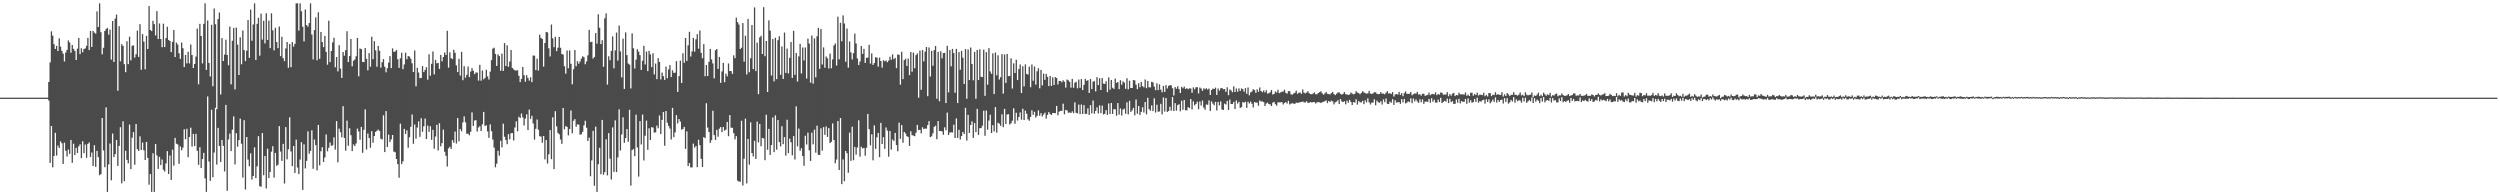 <?xml version="1.0" encoding="UTF-8"?>
<svg xmlns="http://www.w3.org/2000/svg" width="1920" height="150">
  <path d="M0 75.000h1v1.000H0zM1 75.000h1v1.000H1zM2 75.000h1v1.000H2zM3 75.000h1v1.000H3zM4 75.000h1v1.000H4zM5 75.000h1v1.000H5zM6 75.000h1v1.000H6zM7 75.000h1v1.000H7zM8 75.000h1v1.000H8zM9 75.000h1v1.000H9zM10 75.000h1v1.000H10zM11 75.000h1v1.000H11zM12 75.000h1v1.000H12zM13 75.000h1v1.000H13zM14 75.000h1v1.000H14zM15 75.000h1v1.000H15zM16 75.000h1v1.000H16zM17 75.000h1v1.000H17zM18 75.000h1v1.000H18zM19 75.000h1v1.000H19zM20 75.000h1v1.000H20zM21 75.000h1v1.000H21zM22 75.000h1v1.000H22zM23 75.000h1v1.000H23zM24 75.000h1v1.000H24zM25 75.000h1v1.000H25zM26 75.000h1v1.000H26zM27 75.000h1v1.000H27zM28 75.000h1v1.000H28zM29 75.000h1v1.000H29zM30 75.000h1v1.000H30zM31 75.000h1v1.000H31zM32 75.000h1v1.000H32zM33 75.000h1v1.000H33zM34 75.000h1v1.000H34zM35 75.000h1v1.000H35zM36 75.000h1v1.000H36zM37 62.982h1v14.209H37zM38 47.947h1v77.143H38zM39 24.073h1v72.710H39zM40 27.345h1v101.169H40zM41 33.957h1v85.837H41zM42 37.561h1v64.411H42zM43 35.213h1v84.210H43zM44 39.187h1v72.638H44zM45 29.438h1v84.229H45zM46 35.772h1v72.751H46zM47 39.014h1v71.029H47zM48 41.215h1v84.666H48zM49 47.180h1v62.389H49zM50 40.300h1v75.581H50zM51 38.348h1v81.881H51zM52 31.078h1v83.741H52zM53 32.637h1v85.551H53zM54 40.509h1v66.952H54zM55 34.573h1v90.466H55zM56 37.542h1v72.779H56zM57 39.104h1v79.997H57zM58 46.092h1v67.452H58zM59 37.402h1v80.082H59zM60 29.119h1v83.289H60zM61 41.596h1v69.177H61zM62 37.079h1v84.342H62zM63 40.155h1v68.326H63zM64 37.608h1v80.039H64zM65 37.143h1v73.865H65zM66 35.124h1v86.024H66zM67 29.066h1v81.497H67zM68 38.422h1v70.966H68zM69 23.795h1v96.769H69zM70 36.042h1v81.120H70zM71 23.687h1v103.783H71zM72 25.098h1v86.431H72zM73 25.874h1v102.269H73zM74 8.777h1v107.065H74zM75 20.728h1v99.930H75zM76 2.579h1v131.959H76zM77 24.752h1v108.979H77zM78 41.718h1v48.911H78zM79 36.646h1v78.930H79zM80 23.786h1v104.610H80zM81 22.314h1v60.126H81zM82 21.385h1v126.036H82zM83 26.627h1v99.666H83zM84 22.724h1v87.498H84zM85 45.773h1v92.733H85zM86 16.105h1v86.436H86zM87 47.615h1v73.116H87zM88 14.292h1v104.105H88zM89 11.219h1v96.301H89zM90 69.690h1v57.705H90zM91 20.061h1v92.004H91zM92 47.106h1v50.561H92zM93 33.956h1v106.845H93zM94 35.204h1v58.001H94zM95 49.300h1v89.877H95zM96 55.437h1v60.347H96zM97 31.689h1v91.068H97zM98 49.264h1v76.208H98zM99 28.185h1v67.448H99zM100 46.332h1v83.585H100zM101 35.178h1v70.618H101zM102 34.799h1v66.695H102zM103 44.242h1v82.293H103zM104 41.656h1v53.592H104zM105 23.508h1v91.076H105zM106 43.706h1v72.197H106zM107 18.516h1v86.169H107zM108 53.621h1v61.563H108zM109 26.173h1v83.316H109zM110 31.991h1v83.469H110zM111 53.178h1v69.684H111zM112 27.532h1v81.450H112zM113 37.613h1v83.617H113zM114 4.661h1v137.174H114zM115 23.062h1v110.598H115zM116 23.926h1v123.495H116zM117 15.967h1v101.742H117zM118 18.527h1v128.894H118zM119 27.221h1v83.402H119zM120 8.545h1v110.821H120zM121 29.944h1v99.737H121zM122 18.044h1v102.430H122zM123 29.990h1v96.841H123zM124 36.268h1v86.229H124zM125 18.158h1v112.190H125zM126 36.162h1v95.587H126zM127 29.253h1v96.271H127zM128 20.551h1v95.506H128zM129 30.661h1v102.979H129zM130 31.474h1v87.937H130zM131 40.026h1v98.163H131zM132 32.090h1v82.848H132zM133 23.039h1v104.210H133zM134 43.815h1v62.069H134zM135 32.681h1v77.687H135zM136 34.196h1v76.776H136zM137 40.918h1v84.895H137zM138 45.247h1v67.203H138zM139 32.659h1v82.755H139zM140 37.031h1v76.329H140zM141 51.495h1v47.782H141zM142 42.197h1v64.732H142zM143 48.709h1v50.231H143zM144 39.807h1v80.905H144zM145 48.702h1v56.459H145zM146 34.189h1v63.882H146zM147 42.273h1v70.244H147zM148 52.222h1v50.663H148zM149 49.138h1v63.015H149zM150 43.450h1v59.377H150zM151 21.952h1v93.857H151zM152 64.751h1v61.808H152zM153 18.347h1v94.768H153zM154 27.660h1v101.387H154zM155 48.689h1v73.476H155zM156 18.327h1v99.069H156zM157 2.579h1v134.435H157zM158 53.647h1v93.774H158zM159 15.751h1v58.324H159zM160 48.316h1v75.754H160zM161 58.736h1v80.163H161zM162 19.063h1v65.225H162zM163 66.250h1v69.880H163zM164 6.518h1v110.614H164zM165 18.646h1v64.137H165zM166 83.820h1v42.612H166zM167 14.661h1v83.552H167zM168 9.617h1v102.450H168zM169 72.552h1v51.940H169zM170 29.282h1v78.245H170zM171 46.890h1v65.137H171zM172 41.959h1v89.727H172zM173 30.530h1v50.012H173zM174 42.252h1v104.300H174zM175 50.107h1v57.023H175zM176 20.351h1v82.270H176zM177 64.790h1v51.279H177zM178 31.301h1v68.351H178zM179 21.451h1v67.969H179zM180 68.655h1v57.603H180zM181 21.216h1v81.102H181zM182 34.296h1v78.356H182zM183 57.587h1v50.009H183zM184 28.693h1v62.427H184zM185 49.359h1v61.037H185zM186 23.417h1v112.970H186zM187 38.484h1v53.819H187zM188 46.888h1v98.662H188zM189 38.904h1v66.326H189zM190 15.425h1v107.134H190zM191 44.419h1v83.250H191zM192 7.395h1v110.380H192zM193 31.293h1v106.614H193zM194 18.787h1v116.374H194zM195 2.579h1v110.559H195zM196 46.006h1v90.775H196zM197 18.273h1v109.459H197zM198 13.609h1v90.998H198zM199 42.737h1v100.192H199zM200 10.435h1v133.021H200zM201 30.417h1v71.776H201zM202 15.951h1v118.605H202zM203 33.346h1v86.456H203zM204 10.168h1v134.593H204zM205 30.671h1v83.534H205zM206 15.819h1v120.923H206zM207 36.956h1v95.105H207zM208 10.218h1v106.266H208zM209 23.296h1v88.967H209zM210 38.726h1v97.660H210zM211 21.375h1v96.067H211zM212 32.286h1v95.038H212zM213 36.941h1v89.575H213zM214 20.385h1v76.472H214zM215 43.126h1v73.237H215zM216 28.221h1v95.394H216zM217 44.721h1v65.763H217zM218 46.974h1v93.993H218zM219 37.230h1v60.348H219zM220 32.233h1v90.152H220zM221 52.008h1v62.623H221zM222 33.811h1v56.285H222zM223 51.624h1v64.687H223zM224 32.285h1v95.330H224zM225 35.713h1v76.399H225zM226 33.696h1v99.096H226zM227 2.579h1v104.609H227zM228 2.579h1v126.075H228zM229 23.494h1v110.257H229zM230 2.579h1v119.981H230zM231 8.629h1v100.567H231zM232 20.551h1v125.343H232zM233 31.792h1v79.057H233zM234 7.332h1v121.978H234zM235 19.226h1v104.325H235zM236 20.530h1v80.336H236zM237 17.717h1v100.274H237zM238 2.579h1v113.331H238zM239 26.509h1v73.577H239zM240 45.689h1v83.963H240zM241 23.146h1v84.050H241zM242 13.386h1v98.124H242zM243 46.329h1v84.513H243zM244 9.439h1v86.508H244zM245 45.157h1v81.856H245zM246 24.601h1v91.571H246zM247 32.320h1v80.707H247zM248 36.222h1v88.162H248zM249 27.532h1v93.414H249zM250 39.856h1v63.417H250zM251 49.653h1v66.551H251zM252 15.889h1v97.623H252zM253 47.690h1v61.789H253zM254 39.171h1v72.801H254zM255 32.572h1v79.006H255zM256 28.973h1v76.523H256zM257 51.644h1v63.250H257zM258 43.819h1v49.201H258zM259 54.844h1v69.836H259zM260 34.688h1v64.060H260zM261 52.670h1v48.840H261zM262 59.839h1v45.621H262zM263 39.875h1v41.703H263zM264 42.758h1v63.232H264zM265 38.527h1v77.175H265zM266 23.987h1v68.634H266zM267 47.692h1v64.245H267zM268 43.037h1v55.481H268zM269 29.959h1v73.857H269zM270 50.963h1v65.091H270zM271 46.668h1v64.276H271zM272 45.685h1v66.483H272zM273 43.225h1v66.981H273zM274 29.143h1v69.614H274zM275 58.609h1v42.346H275zM276 37.242h1v70.032H276zM277 37.755h1v59.729H277zM278 47.515h1v69.817H278zM279 47.712h1v51.953H279zM280 36.938h1v47.074H280zM281 45.192h1v69.675H281zM282 53.990h1v48.545H282zM283 40.803h1v65.161H283zM284 51.184h1v62.282H284zM285 28.187h1v72.577H285zM286 45.390h1v64.226H286zM287 31.596h1v72.877H287zM288 38.659h1v62.622H288zM289 51.260h1v49.167H289zM290 35.278h1v64.241H290zM291 38.990h1v61.586H291zM292 51.966h1v54.604H292zM293 47.698h1v59.427H293zM294 45.342h1v43.219H294zM295 51.273h1v65.498H295zM296 55.528h1v29.832H296zM297 52.395h1v60.520H297zM298 48.079h1v55.368H298zM299 43.112h1v65.989H299zM300 52.323h1v54.738H300zM301 37.189h1v66.500H301zM302 39.832h1v76.613H302zM303 39.569h1v77.368H303zM304 38.378h1v83.720H304zM305 45.521h1v80.541H305zM306 52.118h1v84.380H306zM307 44.807h1v50.190H307zM308 40.512h1v85.533H308zM309 53.129h1v70.804H309zM310 49.497h1v49.492H310zM311 40.492h1v62.356H311zM312 45.540h1v54.576H312zM313 43.059h1v70.386H313zM314 43.391h1v62.039H314zM315 45.133h1v52.230H315zM316 48.634h1v39.258H316zM317 55.338h1v55.123H317zM318 38.776h1v56.867H318zM319 66.326h1v40.164H319zM320 52.047h1v45.919H320zM321 55.657h1v37.565H321zM322 60.011h1v45.090H322zM323 59.828h1v31.009H323zM324 50.780h1v50.429H324zM325 55.364h1v41.666H325zM326 53.641h1v37.420H326zM327 51.633h1v55.158H327zM328 61.164h1v35.292H328zM329 41.732h1v59.529H329zM330 58.145h1v38.773H330zM331 48.979h1v58.402H331zM332 39.532h1v60.207H332zM333 57.159h1v57.080H333zM334 46.032h1v58.839H334zM335 48.638h1v47.232H335zM336 48.300h1v67.263H336zM337 52.934h1v41.752H337zM338 42.144h1v70.219H338zM339 47.090h1v62.848H339zM340 43.770h1v55.752H340zM341 40.276h1v76.235H341zM342 42.231h1v77.417H342zM343 23.678h1v104.222H343zM344 51.961h1v62.005H344zM345 40.182h1v72.519H345zM346 44.701h1v69.702H346zM347 45.383h1v62.228H347zM348 38.201h1v71.395H348zM349 40.561h1v60.500H349zM350 50.234h1v59.999H350zM351 55.355h1v35.298H351zM352 45.147h1v63.402H352zM353 58.002h1v41.179H353zM354 39.822h1v61.000H354zM355 61.603h1v32.409H355zM356 50.898h1v38.497H356zM357 59.673h1v34.283H357zM358 57.464h1v45.219H358zM359 51.147h1v51.549H359zM360 59.218h1v44.671H360zM361 54.988h1v46.254H361zM362 52.320h1v33.984H362zM363 54.309h1v42.430H363zM364 56.919h1v35.658H364zM365 55.724h1v36.523H365zM366 55.716h1v45.353H366zM367 61.887h1v36.057H367zM368 49.761h1v47.152H368zM369 61.947h1v38.648H369zM370 54.172h1v41.261H370zM371 60.910h1v25.059H371zM372 59.764h1v37.034H372zM373 53.550h1v42.624H373zM374 58.624h1v42.350H374zM375 61.063h1v44.836H375zM376 55.015h1v40.525H376zM377 46.187h1v54.564H377zM378 37.328h1v69.854H378zM379 36.640h1v76.717H379zM380 41.441h1v87.054H380zM381 50.649h1v75.073H381zM382 41.792h1v74.043H382zM383 43.095h1v76.457H383zM384 54.309h1v53.811H384zM385 41.150h1v72.027H385zM386 54.461h1v40.526H386zM387 33.136h1v71.869H387zM388 50.670h1v56.866H388zM389 34.827h1v75.943H389zM390 51.276h1v51.775H390zM391 47.269h1v59.742H391zM392 38.394h1v63.970H392zM393 52.154h1v50.048H393zM394 53.271h1v54.599H394zM395 54.065h1v43.902H395zM396 54.184h1v39.032H396zM397 53.946h1v46.894H397zM398 58.239h1v31.405H398zM399 63.044h1v27.634H399zM400 60.626h1v26.543H400zM401 51.436h1v38.728H401zM402 57.774h1v38.603H402zM403 62.736h1v28.352H403zM404 57.770h1v30.015H404zM405 59.878h1v40.018H405zM406 61.882h1v22.268H406zM407 59.321h1v31.948H407zM408 63.097h1v25.822H408zM409 42.633h1v52.256H409zM410 42.741h1v64.498H410zM411 53.839h1v45.072H411zM412 45.025h1v46.771H412zM413 54.195h1v45.446H413zM414 26.610h1v78.021H414zM415 29.100h1v75.828H415zM416 29.933h1v79.670H416zM417 51.156h1v53.299H417zM418 33.051h1v89.343H418zM419 24.545h1v83.027H419zM420 24.890h1v100.686H420zM421 37.052h1v81.466H421zM422 43.379h1v56.437H422zM423 18.825h1v103.461H423zM424 29.416h1v60.712H424zM425 36.224h1v93.645H425zM426 28.257h1v57.164H426zM427 39.278h1v57.770H427zM428 36.662h1v65.385H428zM429 28.319h1v74.847H429zM430 36.682h1v70.454H430zM431 41.445h1v69.027H431zM432 41.952h1v40.940H432zM433 50.821h1v48.517H433zM434 56.562h1v40.291H434zM435 38.805h1v58.650H435zM436 52.443h1v51.521H436zM437 38.778h1v60.349H437zM438 48.987h1v35.861H438zM439 64.691h1v37.716H439zM440 53.204h1v39.588H440zM441 38.422h1v53.098H441zM442 50.841h1v46.545H442zM443 47.017h1v48.490H443zM444 48.948h1v46.792H444zM445 47.197h1v56.220H445zM446 45.017h1v58.076H446zM447 43.232h1v57.991H447zM448 43.945h1v52.310H448zM449 49.338h1v43.396H449zM450 47.223h1v50.870H450zM451 42.499h1v65.784H451zM452 22.929h1v82.786H452zM453 32.377h1v103.016H453zM454 32.038h1v91.128H454zM455 44.972h1v55.519H455zM456 43.833h1v98.856H456zM457 25.400h1v71.896H457zM458 33.479h1v113.942H458zM459 10.956h1v115.218H459zM460 21.296h1v92.194H460zM461 33.846h1v100.006H461zM462 30.898h1v61.207H462zM463 51.271h1v82.904H463zM464 14.078h1v118.099H464zM465 10.282h1v96.729H465zM466 64.961h1v69.722H466zM467 43.190h1v59.034H467zM468 46.244h1v75.572H468zM469 39.114h1v98.776H469zM470 27.977h1v69.858H470zM471 52.482h1v79.518H471zM472 38.727h1v53.668H472zM473 25.011h1v107.171H473zM474 46.521h1v74.339H474zM475 19.635h1v64.308H475zM476 39.496h1v76.096H476zM477 59.435h1v43.833H477zM478 29.623h1v60.497H478zM479 68.303h1v41.386H479zM480 24.869h1v81.151H480zM481 42.355h1v56.782H481zM482 48.816h1v60.084H482zM483 49.633h1v34.672H483zM484 67.920h1v74.597H484zM485 25.629h1v89.651H485zM486 37.084h1v77.276H486zM487 52.648h1v67.245H487zM488 45.826h1v42.216H488zM489 37.773h1v75.459H489zM490 39.637h1v95.999H490zM491 42.344h1v50.696H491zM492 53.693h1v57.267H492zM493 46.660h1v41.279H493zM494 35.199h1v88.014H494zM495 49.485h1v54.716H495zM496 39.631h1v52.997H496zM497 54.633h1v60.423H497zM498 39.081h1v59.414H498zM499 41.769h1v65.794H499zM500 51.576h1v46.115H500zM501 40.864h1v57.153H501zM502 57.125h1v44.691H502zM503 48.797h1v52.846H503zM504 60.827h1v35.658H504zM505 44.638h1v53.891H505zM506 47.615h1v41.058H506zM507 61.032h1v41.985H507zM508 55.759h1v36.348H508zM509 58.493h1v27.575H509zM510 61.393h1v50.553H510zM511 51.133h1v34.154H511zM512 60.117h1v34.075H512zM513 53.370h1v43.293H513zM514 50.020h1v48.684H514zM515 59.185h1v47.960H515zM516 54.022h1v28.837H516zM517 56.004h1v49.353H517zM518 55.746h1v45.925H518zM519 46.928h1v41.509H519zM520 70.595h1v24.246H520zM521 58.476h1v32.985H521zM522 46.524h1v46.858H522zM523 63.711h1v35.895H523zM524 40.899h1v58.098H524zM525 48.217h1v49.205H525zM526 29.206h1v85.125H526zM527 46.813h1v54.043H527zM528 34.794h1v92.740H528zM529 24.443h1v100.792H529zM530 43.442h1v85.165H530zM531 39.566h1v88.974H531zM532 29.084h1v81.186H532zM533 39.637h1v73.770H533zM534 30.193h1v81.916H534zM535 26.283h1v102.122H535zM536 37.370h1v69.947H536zM537 23.442h1v87.998H537zM538 40.572h1v81.435H538zM539 44.733h1v83.541H539zM540 33.885h1v71.432H540zM541 58.527h1v47.558H541zM542 49.908h1v29.397H542zM543 58.420h1v39.537H543zM544 47.503h1v53.934H544zM545 37.578h1v72.179H545zM546 45.605h1v62.099H546zM547 48.692h1v36.377H547zM548 60.143h1v43.631H548zM549 38.602h1v68.877H549zM550 37.642h1v62.105H550zM551 52.960h1v52.064H551zM552 43.727h1v55.080H552zM553 63.642h1v33.972H553zM554 54.849h1v46.648H554zM555 48.259h1v49.323H555zM556 63.118h1v37.225H556zM557 56.578h1v42.982H557zM558 58.607h1v35.041H558zM559 48.726h1v55.862H559zM560 54.507h1v33.845H560zM561 54.571h1v43.544H561zM562 56.717h1v41.456H562zM563 42.500h1v59.789H563zM564 44.679h1v62.403H564zM565 13.582h1v90.979H565zM566 17.022h1v121.742H566zM567 18.858h1v120.595H567zM568 37.669h1v101.910H568zM569 36.658h1v56.081H569zM570 17.729h1v124.786H570zM571 47.346h1v74.582H571zM572 27.462h1v63.669H572zM573 57.186h1v83.654H573zM574 14.518h1v92.205H574zM575 55.509h1v70.931H575zM576 44.727h1v49.239H576zM577 19.266h1v98.222H577zM578 53.031h1v67.150H578zM579 5.667h1v102.485H579zM580 54.592h1v67.446H580zM581 32.793h1v60.606H581zM582 72.365h1v37.006H582zM583 28.764h1v66.433H583zM584 27.508h1v84.836H584zM585 41.456h1v64.501H585zM586 5.528h1v100.835H586zM587 43.180h1v79.832H587zM588 31.477h1v56.627H588zM589 70.666h1v44.383H589zM590 15.599h1v83.356H590zM591 23.481h1v95.493H591zM592 58.029h1v53.400H592zM593 30.006h1v60.187H593zM594 62.513h1v54.317H594zM595 28.990h1v59.648H595zM596 60.794h1v54.133H596zM597 30.878h1v61.315H597zM598 27.830h1v81.283H598zM599 57.435h1v54.986H599zM600 35.665h1v61.289H600zM601 60.694h1v50.007H601zM602 24.991h1v80.334H602zM603 56.037h1v63.494H603zM604 37.264h1v54.672H604zM605 56.380h1v61.240H605zM606 44.378h1v62.141H606zM607 32.185h1v77.080H607zM608 59.796h1v59.493H608zM609 23.704h1v80.858H609zM610 57.422h1v65.077H610zM611 40.695h1v40.985H611zM612 62.589h1v49.842H612zM613 43.295h1v55.477H613zM614 33.691h1v82.078H614zM615 56.406h1v57.433H615zM616 36.428h1v83.431H616zM617 46.446h1v80.866H617zM618 36.469h1v67.788H618zM619 60.293h1v50.660H619zM620 29.664h1v72.245H620zM621 33.487h1v81.984H621zM622 63.415h1v60.195H622zM623 27.316h1v74.589H623zM624 64.266h1v46.569H624zM625 29.488h1v70.079H625zM626 59.396h1v57.863H626zM627 27.841h1v68.666H627zM628 21.423h1v97.467H628zM629 52.894h1v66.161H629zM630 22.251h1v76.306H630zM631 49.490h1v66.243H631zM632 36.406h1v61.237H632zM633 51.997h1v51.601H633zM634 43.376h1v53.772H634zM635 44.789h1v60.323H635zM636 52.560h1v45.810H636zM637 41.158h1v68.779H637zM638 52.428h1v56.462H638zM639 45.614h1v49.162H639zM640 34.902h1v72.650H640zM641 33.381h1v92.068H641zM642 50.352h1v72.188H642zM643 12.791h1v80.171H643zM644 45.551h1v85.049H644zM645 17.478h1v73.221H645zM646 31.743h1v109.677H646zM647 11.811h1v110.681H647zM648 18.050h1v121.153H648zM649 47.420h1v68.521H649zM650 21.911h1v95.776H650zM651 51.956h1v80.775H651zM652 31.853h1v70.018H652zM653 40.233h1v83.320H653zM654 45.674h1v51.584H654zM655 40.800h1v82.290H655zM656 25.804h1v87.054H656zM657 33.389h1v85.361H657zM658 44.904h1v68.354H658zM659 49.949h1v42.445H659zM660 47.255h1v73.062H660zM661 35.340h1v77.387H661zM662 41.353h1v72.667H662zM663 37.478h1v76.153H663zM664 48.338h1v71.286H664zM665 44.335h1v69.121H665zM666 44.286h1v43.194H666zM667 34.401h1v64.834H667zM668 48.837h1v62.812H668zM669 40.983h1v62.198H669zM670 49.799h1v73.324H670zM671 48.372h1v47.935H671zM672 43.970h1v70.372H672zM673 44.253h1v61.233H673zM674 51.129h1v51.018H674zM675 44.249h1v76.423H675zM676 46.841h1v47.506H676zM677 51.915h1v58.682H677zM678 46.212h1v59.154H678zM679 47.063h1v67.228H679zM680 46.434h1v51.447H680zM681 47.787h1v52.501H681zM682 46.541h1v73.759H682zM683 43.585h1v57.023H683zM684 45.879h1v68.999H684zM685 41.728h1v65.409H685zM686 45.481h1v62.801H686zM687 44.463h1v57.605H687zM688 52.318h1v59.038H688zM689 41.782h1v74.376H689zM690 42.124h1v52.031H690zM691 65.002h1v41.592H691zM692 39.745h1v56.300H692zM693 60.788h1v48.823H693zM694 46.150h1v55.166H694zM695 45.091h1v57.473H695zM696 50.642h1v53.915H696zM697 44.944h1v60.313H697zM698 57.694h1v54.365H698zM699 39.984h1v60.895H699zM700 55.062h1v48.791H700zM701 40.406h1v63.715H701zM702 52.400h1v52.200H702zM703 42.362h1v59.567H703zM704 41.013h1v54.945H704zM705 75.030h1v24.836H705zM706 38.920h1v60.759H706zM707 68.952h1v33.510H707zM708 38.474h1v59.251H708zM709 47.152h1v52.021H709zM710 39.681h1v59.037H710zM711 36.095h1v62.713H711zM712 73.878h1v22.237H712zM713 36.467h1v56.558H713zM714 58.754h1v46.513H714zM715 39.044h1v65.650H715zM716 50.461h1v51.943H716zM717 38.498h1v58.952H717zM718 35.326h1v61.197H718zM719 75.813h1v31.126H719zM720 39.852h1v53.151H720zM721 77.789h1v22.800H721zM722 39.360h1v61.223H722zM723 44.777h1v56.122H723zM724 40.730h1v62.815H724zM725 40.581h1v57.207H725zM726 79.170h1v20.895H726zM727 35.151h1v51.314H727zM728 70.937h1v32.807H728zM729 38.463h1v63.265H729zM730 50.920h1v50.687H730zM731 37.546h1v64.230H731zM732 40.745h1v54.990H732zM733 71.225h1v34.776H733zM734 37.535h1v53.424H734zM735 79.171h1v26.693H735zM736 39.992h1v59.675H736zM737 53.582h1v53.557H737zM738 39.099h1v65.423H738zM739 44.351h1v57.015H739zM740 64.561h1v38.346H740zM741 37.659h1v45.133H741zM742 75.843h1v32.125H742zM743 38.021h1v50.215H743zM744 61.487h1v40.658H744zM745 36.520h1v59.459H745zM746 49.173h1v44.014H746zM747 61.698h1v44.192H747zM748 39.827h1v54.681H748zM749 75.904h1v25.584H749zM750 38.378h1v45.218H750zM751 61.514h1v42.117H751zM752 37.885h1v60.561H752zM753 58.991h1v39.413H753zM754 59.262h1v37.311H754zM755 38.169h1v46.888H755zM756 73.614h1v30.676H756zM757 40.034h1v44.849H757zM758 65.004h1v34.582H758zM759 36.955h1v55.617H759zM760 54.885h1v33.235H760zM761 56.667h1v45.464H761zM762 40.946h1v55.195H762zM763 72.258h1v28.682H763zM764 40.348h1v41.856H764zM765 57.794h1v44.115H765zM766 42.435h1v51.848H766zM767 61.089h1v33.906H767zM768 59.277h1v37.348H768zM769 41.555h1v46.257H769zM770 71.894h1v25.783H770zM771 41.850h1v41.769H771zM772 63.665h1v31.491H772zM773 41.411h1v46.506H773zM774 58.529h1v29.188H774zM775 58.318h1v37.273H775zM776 44.732h1v50.006H776zM777 67.996h1v24.687H777zM778 48.623h1v34.548H778zM779 56.054h1v39.028H779zM780 45.938h1v40.646H780zM781 61.376h1v31.174H781zM782 53.026h1v36.834H782zM783 49.508h1v36.802H783zM784 71.401h1v20.486H784zM785 50.889h1v32.634H785zM786 66.348h1v25.797H786zM787 49.472h1v35.533H787zM788 56.732h1v30.624H788zM789 57.290h1v34.373H789zM790 51.180h1v41.569H790zM791 66.959h1v22.836H791zM792 49.567h1v35.105H792zM793 62.012h1v26.210H793zM794 51.121h1v34.722H794zM795 65.027h1v25.237H795zM796 54.711h1v34.259H796zM797 52.362h1v32.425H797zM798 67.804h1v21.101H798zM799 53.700h1v33.193H799zM800 65.583h1v23.850H800zM801 56.502h1v31.433H801zM802 61.339h1v25.168H802zM803 56.749h1v34.320H803zM804 59.047h1v29.181H804zM805 66.083h1v19.973H805zM806 58.312h1v29.232H806zM807 65.953h1v22.384H807zM808 59.349h1v27.471H808zM809 65.337h1v21.458H809zM810 59.217h1v27.738H810zM811 59.841h1v21.498H811zM812 64.862h1v23.732H812zM813 62.152h1v23.594H813zM814 62.165h1v23.000H814zM815 63.250h1v21.879H815zM816 61.637h1v17.983H816zM817 62.790h1v25.006H817zM818 67.275h1v17.162H818zM819 61.060h1v23.752H819zM820 61.713h1v24.905H820zM821 62.801h1v23.533H821zM822 67.287h1v19.507H822zM823 60.552h1v24.949H823zM824 67.388h1v19.493H824zM825 63.549h1v15.023H825zM826 62.764h1v23.845H826zM827 67.858h1v19.289H827zM828 61.106h1v19.208H828zM829 67.408h1v20.284H829zM830 60.745h1v19.518H830zM831 69.146h1v18.417H831zM832 65.190h1v15.532H832zM833 60.503h1v26.947H833zM834 62.131h1v25.308H834zM835 61.528h1v21.733H835zM836 71.388h1v16.908H836zM837 60.648h1v20.070H837zM838 68.426h1v18.682H838zM839 62.719h1v14.490H839zM840 62.306h1v25.059H840zM841 70.202h1v14.980H841zM842 59.214h1v23.285H842zM843 65.334h1v21.787H843zM844 60.130h1v20.835H844zM845 69.124h1v17.745H845zM846 59.974h1v21.132H846zM847 64.194h1v23.707H847zM848 64.477h1v22.927H848zM849 62.435h1v22.154H849zM850 70.783h1v17.447H850zM851 59.447h1v20.017H851zM852 68.847h1v18.749H852zM853 61.465h1v17.647H853zM854 67.371h1v20.133H854zM855 68.290h1v15.531H855zM856 60.314h1v23.647H856zM857 63.677h1v25.186H857zM858 62.991h1v16.161H858zM859 68.438h1v19.560H859zM860 61.574h1v21.709H860zM861 65.065h1v23.667H861zM862 62.488h1v21.710H862zM863 63.436h1v20.020H863zM864 68.216h1v19.204H864zM865 60.125h1v18.480H865zM866 68.596h1v19.238H866zM867 62.001h1v15.432H867zM868 67.601h1v18.346H868zM869 67.573h1v17.175H869zM870 61.498h1v21.336H870zM871 61.752h1v26.816H871zM872 65.048h1v11.404H872zM873 68.435h1v18.930H873zM874 63.951h1v17.477H874zM875 66.951h1v21.309H875zM876 62.946h1v22.983H876zM877 66.086h1v16.290H877zM878 67.092h1v19.332H878zM879 61.042h1v17.317H879zM880 67.723h1v20.081H880zM881 62.179h1v12.932H881zM882 67.007h1v16.850H882zM883 67.126h1v17.921H883zM884 62.806h1v18.146H884zM885 63.236h1v22.090H885zM886 66.511h1v9.015H886zM887 69.279h1v17.167H887zM888 63.982h1v16.448H888zM889 69.216h1v16.604H889zM890 64.772h1v20.822H890zM891 68.815h1v10.915H891zM892 70.837h1v17.016H892zM893 65.945h1v8.920H893zM894 70.630h1v15.034H894zM895 65.360h1v9.882H895zM896 67.957h1v17.994H896zM897 65.958h1v19.293H897zM898 65.405h1v16.570H898zM899 65.565h1v19.439H899zM900 67.746h1v6.815H900zM901 73.300h1v12.009H901zM902 66.891h1v12.332H902zM903 68.145h1v16.865H903zM904 66.233h1v14.528H904zM905 68.470h1v11.580H905zM906 71.435h1v14.001H906zM907 66.655h1v10.693H907zM908 67.802h1v16.469H908zM909 66.460h1v10.332H909zM910 68.288h1v16.330H910zM911 67.749h1v17.014H911zM912 68.505h1v13.798H912zM913 67.857h1v15.176H913zM914 67.918h1v8.135H914zM915 71.245h1v12.826H915zM916 67.118h1v10.760H916zM917 68.534h1v12.418H917zM918 67.035h1v12.843H918zM919 66.975h1v11.148H919zM920 71.782h1v12.127H920zM921 67.234h1v10.723H921zM922 67.976h1v13.078H922zM923 69.776h1v7.437H923zM924 67.827h1v14.834H924zM925 68.558h1v15.700H925zM926 67.724h1v12.563H926zM927 68.799h1v11.635H927zM928 67.986h1v9.104H928zM929 72.908h1v12.303H929zM930 69.126h1v8.740H930zM931 68.007h1v11.559H931zM932 68.327h1v12.560H932zM933 67.282h1v10.943H933zM934 72.929h1v11.906H934zM935 67.939h1v10.338H935zM936 69.609h1v11.273H936zM937 67.816h1v10.124H937zM938 67.524h1v16.521H938zM939 68.554h1v15.928H939zM940 68.424h1v11.144H940zM941 70.550h1v9.752H941zM942 67.004h1v10.529H942zM943 73.045h1v11.370H943zM944 68.743h1v7.770H944zM945 69.417h1v10.459H945zM946 70.881h1v8.975H946zM947 66.312h1v11.997H947zM948 70.658h1v13.057H948zM949 67.947h1v9.174H949zM950 70.442h1v9.060H950zM951 67.828h1v10.352H951zM952 69.895h1v13.003H952zM953 67.912h1v14.416H953zM954 68.488h1v9.881H954zM955 70.448h1v8.474H955zM956 67.691h1v10.450H956zM957 72.025h1v10.833H957zM958 67.195h1v11.004H958zM959 73.214h1v6.246H959zM960 70.954h1v7.096H960zM961 70.258h1v9.485H961zM962 68.483h1v14.027H962zM963 69.180h1v9.255H963zM964 71.323h1v7.496H964zM965 68.623h1v10.174H965zM966 70.432h1v10.778H966zM967 67.183h1v9.961H967zM968 69.910h1v8.051H968zM969 70.787h1v7.087H969zM970 69.453h1v8.969H970zM971 70.972h1v10.471H971zM972 69.259h1v10.275H972zM973 71.906h1v6.916H973zM974 71.634h1v8.312H974zM975 70.880h1v9.305H975zM976 69.117h1v12.289H976zM977 72.551h1v6.323H977zM978 72.177h1v6.057H978zM979 70.260h1v9.745H979zM980 71.025h1v10.146H980zM981 68.895h1v9.687H981zM982 71.531h1v7.091H982zM983 71.036h1v7.560H983zM984 70.468h1v7.979H984zM985 70.272h1v9.976H985zM986 68.918h1v10.229H986zM987 71.252h1v7.145H987zM988 71.912h1v7.576H988zM989 69.967h1v7.507H989zM990 70.039h1v10.206H990zM991 72.386h1v7.217H991zM992 72.707h1v6.574H992zM993 71.814h1v7.745H993zM994 71.239h1v8.510H994zM995 69.644h1v9.157H995zM996 72.052h1v6.978H996zM997 71.254h1v7.566H997zM998 70.957h1v7.526H998zM999 72.077h1v6.258H999zM1000 68.692h1v9.248H1000zM1001 71.122h1v7.508H1001zM1002 71.736h1v6.926H1002zM1003 71.071h1v6.713H1003zM1004 70.005h1v9.023H1004zM1005 71.637h1v7.226H1005zM1006 72.268h1v6.081H1006zM1007 72.376h1v6.443H1007zM1008 71.786h1v6.625H1008zM1009 70.966h1v7.454H1009zM1010 72.386h1v7.131H1010zM1011 72.379h1v6.278H1011zM1012 71.422h1v7.001H1012zM1013 70.745h1v7.848H1013zM1014 70.105h1v9.042H1014zM1015 71.692h1v6.772H1015zM1016 72.730h1v5.439H1016zM1017 71.778h1v5.918H1017zM1018 70.605h1v6.490H1018zM1019 72.051h1v7.141H1019zM1020 72.218h1v5.297H1020zM1021 72.537h1v5.731H1021zM1022 71.500h1v5.812H1022zM1023 70.614h1v7.284H1023zM1024 72.245h1v7.949H1024zM1025 73.062h1v5.523H1025zM1026 71.995h1v6.076H1026zM1027 70.995h1v5.954H1027zM1028 70.939h1v8.983H1028zM1029 72.034h1v4.062H1029zM1030 72.718h1v5.141H1030zM1031 72.016h1v6.406H1031zM1032 70.731h1v7.016H1032zM1033 72.334h1v7.817H1033zM1034 72.531h1v4.758H1034zM1035 72.966h1v5.915H1035zM1036 72.555h1v4.215H1036zM1037 71.083h1v7.232H1037zM1038 71.837h1v8.796H1038zM1039 72.440h1v5.952H1039zM1040 71.997h1v6.858H1040zM1041 69.977h1v6.244H1041zM1042 71.057h1v9.267H1042zM1043 71.545h1v6.097H1043zM1044 72.413h1v6.150H1044zM1045 71.306h1v7.372H1045zM1046 70.106h1v7.319H1046zM1047 70.882h1v9.080H1047zM1048 71.597h1v5.448H1048zM1049 71.910h1v6.754H1049zM1050 71.671h1v3.859H1050zM1051 69.792h1v8.734H1051zM1052 71.797h1v8.418H1052zM1053 72.200h1v6.634H1053zM1054 71.669h1v7.121H1054zM1055 70.821h1v5.473H1055zM1056 70.935h1v9.902H1056zM1057 71.968h1v5.363H1057zM1058 72.356h1v6.125H1058zM1059 72.135h1v6.889H1059zM1060 70.684h1v7.023H1060zM1061 71.912h1v8.393H1061zM1062 71.830h1v4.505H1062zM1063 72.382h1v6.083H1063zM1064 71.186h1v4.418H1064zM1065 70.022h1v9.679H1065zM1066 71.809h1v8.111H1066zM1067 71.512h1v6.520H1067zM1068 72.238h1v6.591H1068zM1069 70.699h1v5.447H1069zM1070 74.113h1v6.496H1070zM1071 72.612h1v4.377H1071zM1072 72.206h1v6.549H1072zM1073 72.609h1v5.958H1073zM1074 70.549h1v7.864H1074zM1075 72.877h1v6.911H1075zM1076 71.582h1v4.551H1076zM1077 73.859h1v4.781H1077zM1078 71.511h1v4.456H1078zM1079 70.220h1v9.265H1079zM1080 72.039h1v6.772H1080zM1081 72.114h1v5.730H1081zM1082 71.977h1v6.440H1082zM1083 70.587h1v5.004H1083zM1084 73.178h1v6.101H1084zM1085 72.300h1v3.397H1085zM1086 71.727h1v6.138H1086zM1087 71.902h1v4.427H1087zM1088 70.564h1v7.343H1088zM1089 72.606h1v6.398H1089zM1090 72.417h1v3.853H1090zM1091 73.410h1v5.111H1091zM1092 71.979h1v4.372H1092zM1093 71.990h1v7.759H1093zM1094 73.582h1v4.549H1094zM1095 73.233h1v4.762H1095zM1096 72.868h1v5.369H1096zM1097 71.143h1v4.824H1097zM1098 73.113h1v5.777H1098zM1099 72.347h1v3.052H1099zM1100 72.151h1v5.990H1100zM1101 72.498h1v4.085H1101zM1102 70.919h1v7.885H1102zM1103 73.100h1v5.742H1103zM1104 72.164h1v4.327H1104zM1105 72.691h1v5.634H1105zM1106 70.978h1v4.120H1106zM1107 71.301h1v7.851H1107zM1108 72.695h1v5.526H1108zM1109 72.583h1v4.847H1109zM1110 72.606h1v5.452H1110zM1111 70.772h1v4.942H1111zM1112 73.914h1v5.258H1112zM1113 72.230h1v3.617H1113zM1114 73.477h1v5.012H1114zM1115 71.941h1v5.731H1115zM1116 71.285h1v8.521H1116zM1117 73.802h1v5.911H1117zM1118 72.967h1v3.422H1118zM1119 73.233h1v5.644H1119zM1120 71.208h1v4.658H1120zM1121 72.427h1v7.009H1121zM1122 72.450h1v5.203H1122zM1123 72.463h1v5.706H1123zM1124 72.690h1v5.481H1124zM1125 71.038h1v4.993H1125zM1126 73.564h1v6.141H1126zM1127 72.678h1v2.932H1127zM1128 73.750h1v5.089H1128zM1129 71.197h1v5.788H1129zM1130 71.198h1v7.749H1130zM1131 73.506h1v4.875H1131zM1132 72.239h1v3.716H1132zM1133 73.025h1v5.260H1133zM1134 71.166h1v3.852H1134zM1135 73.302h1v5.591H1135zM1136 72.654h1v4.962H1136zM1137 72.739h1v5.392H1137zM1138 73.072h1v3.873H1138zM1139 71.223h1v5.380H1139zM1140 73.870h1v5.685H1140zM1141 72.899h1v3.273H1141zM1142 74.105h1v4.168H1142zM1143 71.438h1v4.837H1143zM1144 71.516h1v7.793H1144zM1145 73.837h1v4.266H1145zM1146 72.635h1v3.878H1146zM1147 73.013h1v5.235H1147zM1148 70.867h1v3.960H1148zM1149 72.819h1v5.958H1149zM1150 72.281h1v4.566H1150zM1151 72.809h1v5.391H1151zM1152 72.933h1v3.909H1152zM1153 70.794h1v5.767H1153zM1154 74.152h1v5.372H1154zM1155 72.466h1v2.956H1155zM1156 73.804h1v4.561H1156zM1157 71.414h1v4.028H1157zM1158 72.479h1v7.161H1158zM1159 73.786h1v4.786H1159zM1160 72.816h1v3.925H1160zM1161 72.796h1v5.186H1161zM1162 70.806h1v3.802H1162zM1163 72.815h1v6.028H1163zM1164 72.874h1v3.389H1164zM1165 73.409h1v4.386H1165zM1166 72.656h1v4.301H1166zM1167 71.007h1v6.178H1167zM1168 73.250h1v5.581H1168zM1169 72.759h1v2.362H1169zM1170 73.820h1v4.097H1170zM1171 70.929h1v4.118H1171zM1172 72.696h1v6.304H1172zM1173 73.273h1v4.610H1173zM1174 72.848h1v4.064H1174zM1175 72.714h1v5.126H1175zM1176 71.033h1v3.850H1176zM1177 74.640h1v4.485H1177zM1178 73.262h1v2.150H1178zM1179 73.713h1v4.351H1179zM1180 72.608h1v3.957H1180zM1181 71.131h1v6.197H1181zM1182 73.837h1v5.359H1182zM1183 72.750h1v2.494H1183zM1184 73.924h1v4.088H1184zM1185 71.161h1v3.448H1185zM1186 72.510h1v6.131H1186zM1187 73.509h1v3.737H1187zM1188 72.442h1v4.370H1188zM1189 73.071h1v4.453H1189zM1190 71.338h1v3.871H1190zM1191 74.210h1v4.492H1191zM1192 73.075h1v2.278H1192zM1193 73.434h1v3.894H1193zM1194 72.297h1v4.491H1194zM1195 71.852h1v6.757H1195zM1196 73.955h1v4.681H1196zM1197 73.219h1v2.363H1197zM1198 73.242h1v4.393H1198zM1199 71.752h1v2.842H1199zM1200 73.033h1v5.530H1200zM1201 73.641h1v3.979H1201zM1202 73.526h1v4.856H1202zM1203 73.237h1v4.160H1203zM1204 72.170h1v4.834H1204zM1205 73.775h1v5.106H1205zM1206 73.342h1v1.941H1206zM1207 72.969h1v4.532H1207zM1208 71.695h1v4.300H1208zM1209 71.784h1v6.092H1209zM1210 73.533h1v4.092H1210zM1211 73.279h1v4.202H1211zM1212 73.331h1v4.447H1212zM1213 72.150h1v2.762H1213zM1214 73.577h1v4.801H1214zM1215 73.557h1v3.567H1215zM1216 73.483h1v4.152H1216zM1217 73.036h1v3.625H1217zM1218 72.106h1v5.501H1218zM1219 73.676h1v4.383H1219zM1220 73.587h1v1.965H1220zM1221 73.526h1v3.987H1221zM1222 72.519h1v3.604H1222zM1223 72.887h1v5.473H1223zM1224 74.104h1v3.787H1224zM1225 72.964h1v3.751H1225zM1226 72.813h1v4.459H1226zM1227 71.728h1v2.577H1227zM1228 72.852h1v4.988H1228zM1229 73.324h1v2.969H1229zM1230 72.694h1v4.530H1230zM1231 72.352h1v4.291H1231zM1232 71.564h1v5.549H1232zM1233 73.755h1v4.000H1233zM1234 73.704h1v2.282H1234zM1235 73.496h1v4.319H1235zM1236 72.152h1v4.194H1236zM1237 72.891h1v5.567H1237zM1238 73.812h1v4.597H1238zM1239 73.579h1v4.124H1239zM1240 73.783h1v4.118H1240zM1241 71.553h1v2.980H1241zM1242 73.971h1v4.282H1242zM1243 72.787h1v3.523H1243zM1244 73.629h1v3.650H1244zM1245 71.030h1v5.937H1245zM1246 71.019h1v6.997H1246zM1247 74.154h1v4.233H1247zM1248 73.028h1v3.324H1248zM1249 73.883h1v3.816H1249zM1250 71.200h1v4.462H1250zM1251 72.675h1v5.949H1251zM1252 72.916h1v5.742H1252zM1253 73.367h1v4.183H1253zM1254 73.323h1v4.498H1254zM1255 71.247h1v4.005H1255zM1256 74.199h1v4.736H1256zM1257 73.065h1v3.272H1257zM1258 73.491h1v4.345H1258zM1259 71.245h1v5.956H1259zM1260 71.474h1v6.821H1260zM1261 73.809h1v4.768H1261zM1262 72.918h1v3.108H1262zM1263 73.241h1v4.430H1263zM1264 71.552h1v3.906H1264zM1265 73.531h1v5.382H1265zM1266 73.421h1v3.707H1266zM1267 73.566h1v3.887H1267zM1268 72.994h1v4.854H1268zM1269 71.337h1v4.073H1269zM1270 73.643h1v4.835H1270zM1271 72.974h1v2.989H1271zM1272 73.390h1v4.436H1272zM1273 71.601h1v4.380H1273zM1274 73.503h1v3.878H1274zM1275 73.812h1v4.538H1275zM1276 73.242h1v2.772H1276zM1277 74.105h1v3.556H1277zM1278 71.744h1v4.040H1278zM1279 73.513h1v4.832H1279zM1280 73.535h1v3.059H1280zM1281 73.628h1v3.038H1281zM1282 73.027h1v4.153H1282zM1283 71.607h1v4.323H1283zM1284 74.429h1v3.661H1284zM1285 73.547h1v2.201H1285zM1286 73.733h1v3.402H1286zM1287 71.644h1v3.932H1287zM1288 72.964h1v4.439H1288zM1289 73.919h1v3.790H1289zM1290 73.510h1v2.101H1290zM1291 74.254h1v2.989H1291zM1292 72.050h1v2.991H1292zM1293 74.305h1v3.379H1293zM1294 73.494h1v2.541H1294zM1295 73.464h1v2.944H1295zM1296 72.765h1v4.162H1296zM1297 71.911h1v4.177H1297zM1298 74.392h1v3.119H1298zM1299 73.556h1v1.859H1299zM1300 74.205h1v2.509H1300zM1301 72.301h1v2.768H1301zM1302 73.528h1v3.552H1302zM1303 74.415h1v3.411H1303zM1304 74.029h1v2.206H1304zM1305 74.194h1v2.848H1305zM1306 72.561h1v2.776H1306zM1307 74.898h1v2.706H1307zM1308 74.352h1v1.644H1308zM1309 74.079h1v2.125H1309zM1310 72.691h1v4.170H1310zM1311 72.729h1v3.400H1311zM1312 74.235h1v2.879H1312zM1313 73.761h1v1.687H1313zM1314 74.250h1v2.211H1314zM1315 72.571h1v2.252H1315zM1316 73.746h1v2.649H1316zM1317 74.008h1v3.198H1317zM1318 74.159h1v1.977H1318zM1319 73.535h1v3.184H1319zM1320 72.892h1v3.330H1320zM1321 75.403h1v2.038H1321zM1322 74.350h1v1.726H1322zM1323 74.165h1v2.273H1323zM1324 72.912h1v4.164H1324zM1325 73.338h1v3.072H1325zM1326 74.159h1v3.073H1326zM1327 73.603h1v2.042H1327zM1328 74.226h1v2.245H1328zM1329 72.589h1v2.414H1329zM1330 73.741h1v2.971H1330zM1331 73.913h1v3.046H1331zM1332 73.662h1v2.010H1332zM1333 72.714h1v3.884H1333zM1334 72.710h1v3.496H1334zM1335 74.841h1v2.261H1335zM1336 73.925h1v1.667H1336zM1337 73.716h1v2.530H1337zM1338 72.554h1v3.775H1338zM1339 73.443h1v2.642H1339zM1340 73.846h1v2.765H1340zM1341 73.755h1v2.289H1341zM1342 74.508h1v1.946H1342zM1343 72.862h1v2.610H1343zM1344 74.259h1v2.471H1344zM1345 73.877h1v2.786H1345zM1346 74.008h1v2.126H1346zM1347 72.447h1v3.618H1347zM1348 72.544h1v3.658H1348zM1349 74.559h1v1.528H1349zM1350 73.276h1v2.091H1350zM1351 73.597h1v2.039H1351zM1352 72.207h1v3.635H1352zM1353 73.365h1v2.835H1353zM1354 73.555h1v2.978H1354zM1355 73.961h1v2.111H1355zM1356 74.319h1v2.164H1356zM1357 72.846h1v2.406H1357zM1358 74.120h1v2.511H1358zM1359 73.999h1v2.699H1359zM1360 73.953h1v2.212H1360zM1361 72.845h1v3.441H1361zM1362 73.251h1v3.287H1362zM1363 74.505h1v2.148H1363zM1364 73.818h1v1.579H1364zM1365 73.820h1v2.474H1365zM1366 72.903h1v3.210H1366zM1367 73.664h1v2.790H1367zM1368 74.170h1v2.462H1368zM1369 73.946h1v2.277H1369zM1370 74.076h1v1.958H1370zM1371 72.983h1v2.054H1371zM1372 74.171h1v2.144H1372zM1373 74.173h1v2.065H1373zM1374 73.940h1v2.050H1374zM1375 72.891h1v3.212H1375zM1376 73.291h1v2.996H1376zM1377 74.422h1v1.729H1377zM1378 73.814h1v1.542H1378zM1379 74.340h1v1.523H1379zM1380 72.901h1v2.602H1380zM1381 73.952h1v2.495H1381zM1382 74.102h1v1.980H1382zM1383 74.210h1v1.898H1383zM1384 74.005h1v2.045H1384zM1385 73.214h1v2.214H1385zM1386 75.015h1v1.781H1386zM1387 74.373h1v1.521H1387zM1388 74.446h1v2.019H1388zM1389 73.172h1v2.761H1389zM1390 74.101h1v2.628H1390zM1391 74.244h1v1.926H1391zM1392 73.989h1v1.488H1392zM1393 74.268h1v1.754H1393zM1394 72.748h1v1.936H1394zM1395 74.122h1v2.305H1395zM1396 73.896h1v1.884H1396zM1397 74.162h1v2.021H1397zM1398 73.973h1v1.948H1398zM1399 73.209h1v2.373H1399zM1400 74.966h1v1.677H1400zM1401 74.248h1v1.200H1401zM1402 74.337h1v1.756H1402zM1403 73.022h1v2.451H1403zM1404 74.218h1v2.287H1404zM1405 74.378h1v1.971H1405zM1406 74.086h1v1.352H1406zM1407 74.589h1v1.530H1407zM1408 73.391h1v1.948H1408zM1409 74.668h1v1.997H1409zM1410 74.323h1v1.528H1410zM1411 74.492h1v1.743H1411zM1412 73.792h1v2.361H1412zM1413 73.266h1v2.392H1413zM1414 74.672h1v1.854H1414zM1415 74.053h1v1.160H1415zM1416 74.405h1v1.594H1416zM1417 73.177h1v1.957H1417zM1418 74.300h1v2.088H1418zM1419 73.991h1v2.319H1419zM1420 74.071h1v1.498H1420zM1421 74.449h1v1.466H1421zM1422 73.262h1v2.159H1422zM1423 74.888h1v1.672H1423zM1424 74.313h1v1.271H1424zM1425 74.823h1v1.337H1425zM1426 73.488h1v2.599H1426zM1427 73.370h1v2.819H1427zM1428 74.327h1v2.112H1428zM1429 73.962h1v1.343H1429zM1430 74.537h1v1.527H1430zM1431 73.281h1v1.780H1431zM1432 74.376h1v2.118H1432zM1433 74.154h1v2.173H1433zM1434 74.195h1v1.657H1434zM1435 73.889h1v2.153H1435zM1436 73.466h1v1.884H1436zM1437 74.876h1v1.692H1437zM1438 74.121h1v1.315H1438zM1439 74.571h1v1.364H1439zM1440 73.360h1v2.532H1440zM1441 73.659h1v2.716H1441zM1442 74.315h1v2.086H1442zM1443 74.219h1v1.061H1443zM1444 74.593h1v1.313H1444zM1445 73.400h1v1.621H1445zM1446 74.541h1v1.793H1446zM1447 74.181h1v1.836H1447zM1448 74.636h1v1.333H1448zM1449 73.914h1v2.122H1449zM1450 73.493h1v2.153H1450zM1451 74.755h1v1.715H1451zM1452 74.278h1v1.025H1452zM1453 74.796h1v1.377H1453zM1454 73.725h1v1.930H1454zM1455 74.255h1v2.228H1455zM1456 74.502h1v2.030H1456zM1457 74.403h1v1.302H1457zM1458 74.367h1v1.574H1458zM1459 73.655h1v1.289H1459zM1460 74.681h1v1.566H1460zM1461 74.379h1v1.304H1461zM1462 74.718h1v1.084H1462zM1463 73.952h1v1.904H1463zM1464 73.649h1v2.040H1464zM1465 74.279h1v1.777H1465zM1466 74.285h1v1.000H1466zM1467 74.525h1v1.207H1467zM1468 73.691h1v1.748H1468zM1469 74.272h1v1.773H1469zM1470 74.294h1v1.717H1470zM1471 74.284h1v1.256H1471zM1472 74.192h1v1.471H1472zM1473 73.730h1v1.095H1473zM1474 74.419h1v1.716H1474zM1475 74.393h1v1.328H1475zM1476 74.407h1v1.319H1476zM1477 74.081h1v1.676H1477zM1478 73.909h1v1.781H1478zM1479 74.515h1v1.638H1479zM1480 74.409h1v1.000H1480zM1481 74.665h1v1.152H1481zM1482 73.969h1v1.569H1482zM1483 74.317h1v1.769H1483zM1484 74.479h1v1.519H1484zM1485 74.317h1v1.176H1485zM1486 74.344h1v1.444H1486zM1487 73.883h1v1.000H1487zM1488 74.792h1v1.118H1488zM1489 74.333h1v1.000H1489zM1490 74.271h1v1.378H1490zM1491 74.000h1v1.856H1491zM1492 73.966h1v1.794H1492zM1493 74.621h1v1.466H1493zM1494 74.445h1v1.000H1494zM1495 74.752h1v1.178H1495zM1496 74.120h1v1.000H1496zM1497 74.417h1v1.684H1497zM1498 74.446h1v1.624H1498zM1499 74.404h1v1.155H1499zM1500 74.188h1v1.607H1500zM1501 73.968h1v1.371H1501zM1502 74.730h1v1.270H1502zM1503 74.351h1v1.000H1503zM1504 74.377h1v1.257H1504zM1505 73.990h1v1.766H1505zM1506 74.222h1v1.492H1506zM1507 74.549h1v1.451H1507zM1508 74.484h1v1.113H1508zM1509 74.790h1v1.125H1509zM1510 74.262h1v1.000H1510zM1511 74.637h1v1.438H1511zM1512 74.521h1v1.537H1512zM1513 74.493h1v1.000H1513zM1514 74.309h1v1.414H1514zM1515 74.076h1v1.277H1515zM1516 74.949h1v1.000H1516zM1517 74.437h1v1.000H1517zM1518 74.435h1v1.108H1518zM1519 74.172h1v1.512H1519zM1520 74.404h1v1.310H1520zM1521 74.679h1v1.199H1521zM1522 74.464h1v1.000H1522zM1523 74.881h1v1.000H1523zM1524 74.156h1v1.000H1524zM1525 74.456h1v1.267H1525zM1526 74.376h1v1.353H1526zM1527 74.372h1v1.176H1527zM1528 74.418h1v1.055H1528zM1529 74.171h1v1.233H1529zM1530 75.261h1v1.000H1530zM1531 74.559h1v1.000H1531zM1532 74.597h1v1.123H1532zM1533 74.255h1v1.256H1533zM1534 74.370h1v1.369H1534zM1535 74.608h1v1.119H1535zM1536 74.468h1v1.000H1536zM1537 74.860h1v1.000H1537zM1538 74.281h1v1.000H1538zM1539 74.682h1v1.054H1539zM1540 74.362h1v1.177H1540zM1541 74.440h1v1.140H1541zM1542 74.308h1v1.131H1542zM1543 74.299h1v1.338H1543zM1544 74.944h1v1.000H1544zM1545 74.436h1v1.000H1545zM1546 74.850h1v1.000H1546zM1547 74.375h1v1.000H1547zM1548 74.649h1v1.041H1548zM1549 74.636h1v1.006H1549zM1550 74.498h1v1.038H1550zM1551 74.684h1v1.000H1551zM1552 74.320h1v1.000H1552zM1553 74.807h1v1.000H1553zM1554 74.501h1v1.000H1554zM1555 74.662h1v1.000H1555zM1556 74.448h1v1.000H1556zM1557 74.417h1v1.105H1557zM1558 74.843h1v1.000H1558zM1559 74.518h1v1.000H1559zM1560 74.797h1v1.000H1560zM1561 74.414h1v1.000H1561zM1562 74.677h1v1.000H1562zM1563 74.640h1v1.000H1563zM1564 74.618h1v1.000H1564zM1565 74.798h1v1.000H1565zM1566 74.488h1v1.000H1566zM1567 74.965h1v1.000H1567zM1568 74.636h1v1.000H1568zM1569 74.669h1v1.000H1569zM1570 74.476h1v1.000H1570zM1571 74.511h1v1.000H1571zM1572 74.845h1v1.000H1572zM1573 74.549h1v1.000H1573zM1574 74.805h1v1.000H1574zM1575 74.389h1v1.000H1575zM1576 74.681h1v1.000H1576zM1577 74.600h1v1.000H1577zM1578 74.584h1v1.000H1578zM1579 74.769h1v1.000H1579zM1580 74.499h1v1.000H1580zM1581 75.024h1v1.000H1581zM1582 74.596h1v1.000H1582zM1583 74.689h1v1.000H1583zM1584 74.466h1v1.000H1584zM1585 74.630h1v1.000H1585zM1586 74.873h1v1.000H1586zM1587 74.646h1v1.000H1587zM1588 74.992h1v1.000H1588zM1589 74.514h1v1.000H1589zM1590 74.817h1v1.000H1590zM1591 74.675h1v1.000H1591zM1592 74.689h1v1.000H1592zM1593 74.720h1v1.000H1593zM1594 74.578h1v1.000H1594zM1595 75.088h1v1.000H1595zM1596 74.690h1v1.000H1596zM1597 74.873h1v1.000H1597zM1598 74.608h1v1.000H1598zM1599 74.688h1v1.000H1599zM1600 74.813h1v1.000H1600zM1601 74.712h1v1.000H1601zM1602 75.020h1v1.000H1602zM1603 74.683h1v1.000H1603zM1604 75.006h1v1.000H1604zM1605 74.784h1v1.000H1605zM1606 74.819h1v1.000H1606zM1607 74.729h1v1.000H1607zM1608 74.650h1v1.000H1608zM1609 75.010h1v1.000H1609zM1610 74.693h1v1.000H1610zM1611 74.864h1v1.000H1611zM1612 74.610h1v1.000H1612zM1613 74.780h1v1.000H1613zM1614 74.825h1v1.000H1614zM1615 74.750h1v1.000H1615zM1616 74.964h1v1.000H1616zM1617 74.739h1v1.000H1617zM1618 75.032h1v1.000H1618zM1619 74.784h1v1.000H1619zM1620 74.840h1v1.000H1620zM1621 74.748h1v1.000H1621zM1622 74.730h1v1.000H1622zM1623 74.984h1v1.000H1623zM1624 74.767h1v1.000H1624zM1625 74.978h1v1.000H1625zM1626 74.716h1v1.000H1626zM1627 74.835h1v1.000H1627zM1628 74.803h1v1.000H1628zM1629 74.755h1v1.000H1629zM1630 74.881h1v1.000H1630zM1631 74.744h1v1.000H1631zM1632 75.015h1v1.000H1632zM1633 74.837h1v1.000H1633zM1634 74.882h1v1.000H1634zM1635 74.834h1v1.000H1635zM1636 74.824h1v1.000H1636zM1637 74.952h1v1.000H1637zM1638 74.841h1v1.000H1638zM1639 75.006h1v1.000H1639zM1640 74.802h1v1.000H1640zM1641 74.900h1v1.000H1641zM1642 74.853h1v1.000H1642zM1643 74.842h1v1.000H1643zM1644 74.875h1v1.000H1644zM1645 74.859h1v1.000H1645zM1646 75.057h1v1.000H1646zM1647 74.883h1v1.000H1647zM1648 74.919h1v1.000H1648zM1649 74.876h1v1.000H1649zM1650 74.870h1v1.000H1650zM1651 74.922h1v1.000H1651zM1652 74.870h1v1.000H1652zM1653 74.992h1v1.000H1653zM1654 74.879h1v1.000H1654zM1655 74.962h1v1.000H1655zM1656 74.920h1v1.000H1656zM1657 74.911h1v1.000H1657zM1658 74.902h1v1.000H1658zM1659 74.907h1v1.000H1659zM1660 75.050h1v1.000H1660zM1661 74.902h1v1.000H1661zM1662 74.950h1v1.000H1662zM1663 74.887h1v1.000H1663zM1664 74.907h1v1.000H1664zM1665 74.922h1v1.000H1665zM1666 74.911h1v1.000H1666zM1667 75.004h1v1.000H1667zM1668 74.913h1v1.000H1668zM1669 74.996h1v1.000H1669zM1670 74.951h1v1.000H1670zM1671 74.947h1v1.000H1671zM1672 74.932h1v1.000H1672zM1673 74.939h1v1.000H1673zM1674 75.015h1v1.000H1674zM1675 74.944h1v1.000H1675zM1676 74.977h1v1.000H1676zM1677 74.932h1v1.000H1677zM1678 74.958h1v1.000H1678zM1679 74.962h1v1.000H1679zM1680 74.960h1v1.000H1680zM1681 75.002h1v1.000H1681zM1682 74.967h1v1.000H1682zM1683 75.008h1v1.000H1683zM1684 74.979h1v1.000H1684zM1685 74.984h1v1.000H1685zM1686 74.972h1v1.000H1686zM1687 74.969h1v1.000H1687zM1688 74.987h1v1.000H1688zM1689 74.969h1v1.000H1689zM1690 74.979h1v1.000H1690zM1691 74.977h1v1.000H1691zM1692 74.987h1v1.000H1692zM1693 74.986h1v1.000H1693zM1694 74.992h1v1.000H1694zM1695 74.992h1v1.000H1695zM1696 74.986h1v1.000H1696zM1697 74.989h1v1.000H1697zM1698 74.983h1v1.000H1698zM1699 74.981h1v1.000H1699zM1700 74.978h1v1.000H1700zM1701 74.981h1v1.000H1701zM1702 74.982h1v1.000H1702zM1703 74.981h1v1.000H1703zM1704 74.985h1v1.000H1704zM1705 74.988h1v1.000H1705zM1706 74.992h1v1.000H1706zM1707 74.988h1v1.000H1707zM1708 74.990h1v1.000H1708zM1709 74.992h1v1.000H1709zM1710 74.984h1v1.000H1710zM1711 74.990h1v1.000H1711zM1712 74.984h1v1.000H1712zM1713 74.987h1v1.000H1713zM1714 74.982h1v1.000H1714zM1715 74.989h1v1.000H1715zM1716 74.989h1v1.000H1716zM1717 74.989h1v1.000H1717zM1718 74.992h1v1.000H1718zM1719 74.992h1v1.000H1719zM1720 74.995h1v1.000H1720zM1721 74.990h1v1.000H1721zM1722 74.992h1v1.000H1722zM1723 74.991h1v1.000H1723zM1724 74.987h1v1.000H1724zM1725 74.987h1v1.000H1725zM1726 74.986h1v1.000H1726zM1727 74.986h1v1.000H1727zM1728 74.988h1v1.000H1728zM1729 74.991h1v1.000H1729zM1730 74.993h1v1.000H1730zM1731 74.993h1v1.000H1731zM1732 74.994h1v1.000H1732zM1733 74.994h1v1.000H1733zM1734 74.994h1v1.000H1734zM1735 74.995h1v1.000H1735zM1736 74.990h1v1.000H1736zM1737 74.995h1v1.000H1737zM1738 74.990h1v1.000H1738zM1739 74.992h1v1.000H1739zM1740 74.994h1v1.000H1740zM1741 74.990h1v1.000H1741zM1742 74.994h1v1.000H1742zM1743 74.993h1v1.000H1743zM1744 74.999h1v1.000H1744zM1745 74.995h1v1.000H1745zM1746 74.999h1v1.000H1746zM1747 74.995h1v1.000H1747zM1748 74.994h1v1.000H1748zM1749 74.995h1v1.000H1749zM1750 74.995h1v1.000H1750zM1751 74.994h1v1.000H1751zM1752 74.993h1v1.000H1752zM1753 74.994h1v1.000H1753zM1754 74.995h1v1.000H1754zM1755 74.997h1v1.000H1755zM1756 74.996h1v1.000H1756zM1757 74.999h1v1.000H1757zM1758 74.996h1v1.000H1758zM1759 74.996h1v1.000H1759zM1760 74.995h1v1.000H1760zM1761 74.993h1v1.000H1761zM1762 74.994h1v1.000H1762zM1763 74.994h1v1.000H1763zM1764 74.998h1v1.000H1764zM1765 74.994h1v1.000H1765zM1766 74.994h1v1.000H1766zM1767 74.996h1v1.000H1767zM1768 74.997h1v1.000H1768zM1769 74.997h1v1.000H1769zM1770 74.996h1v1.000H1770zM1771 74.999h1v1.000H1771zM1772 74.996h1v1.000H1772zM1773 74.995h1v1.000H1773zM1774 74.997h1v1.000H1774zM1775 74.994h1v1.000H1775zM1776 74.996h1v1.000H1776zM1777 74.996h1v1.000H1777zM1778 74.998h1v1.000H1778zM1779 74.998h1v1.000H1779zM1780 74.996h1v1.000H1780zM1781 74.998h1v1.000H1781zM1782 74.998h1v1.000H1782zM1783 74.998h1v1.000H1783zM1784 74.997h1v1.000H1784zM1785 74.997h1v1.000H1785zM1786 74.997h1v1.000H1786zM1787 74.998h1v1.000H1787zM1788 74.997h1v1.000H1788zM1789 74.997h1v1.000H1789zM1790 74.997h1v1.000H1790zM1791 74.997h1v1.000H1791zM1792 74.998h1v1.000H1792zM1793 74.998h1v1.000H1793zM1794 74.999h1v1.000H1794zM1795 74.998h1v1.000H1795zM1796 74.998h1v1.000H1796zM1797 74.997h1v1.000H1797zM1798 74.998h1v1.000H1798zM1799 74.999h1v1.000H1799zM1800 74.998h1v1.000H1800zM1801 74.999h1v1.000H1801zM1802 74.998h1v1.000H1802zM1803 74.998h1v1.000H1803zM1804 74.998h1v1.000H1804zM1805 74.998h1v1.000H1805zM1806 74.999h1v1.000H1806zM1807 74.998h1v1.000H1807zM1808 74.998h1v1.000H1808zM1809 74.998h1v1.000H1809zM1810 74.998h1v1.000H1810zM1811 74.998h1v1.000H1811zM1812 74.998h1v1.000H1812zM1813 74.999h1v1.000H1813zM1814 74.999h1v1.000H1814zM1815 74.998h1v1.000H1815zM1816 74.999h1v1.000H1816zM1817 74.998h1v1.000H1817zM1818 74.999h1v1.000H1818zM1819 74.998h1v1.000H1819zM1820 74.998h1v1.000H1820zM1821 74.999h1v1.000H1821zM1822 74.998h1v1.000H1822zM1823 74.999h1v1.000H1823zM1824 74.998h1v1.000H1824zM1825 74.998h1v1.000H1825zM1826 74.998h1v1.000H1826zM1827 74.999h1v1.000H1827zM1828 74.998h1v1.000H1828zM1829 74.998h1v1.000H1829zM1830 74.999h1v1.000H1830zM1831 74.999h1v1.000H1831zM1832 74.999h1v1.000H1832zM1833 74.999h1v1.000H1833zM1834 74.999h1v1.000H1834zM1835 74.999h1v1.000H1835zM1836 74.999h1v1.000H1836zM1837 74.999h1v1.000H1837zM1838 74.999h1v1.000H1838zM1839 74.999h1v1.000H1839zM1840 74.999h1v1.000H1840zM1841 74.999h1v1.000H1841zM1842 74.999h1v1.000H1842zM1843 74.999h1v1.000H1843zM1844 74.999h1v1.000H1844zM1845 74.999h1v1.000H1845zM1846 74.999h1v1.000H1846zM1847 74.999h1v1.000H1847zM1848 74.999h1v1.000H1848zM1849 74.999h1v1.000H1849zM1850 74.999h1v1.000H1850zM1851 75.000h1v1.000H1851zM1852 74.999h1v1.000H1852zM1853 74.999h1v1.000H1853zM1854 74.999h1v1.000H1854zM1855 74.999h1v1.000H1855zM1856 74.999h1v1.000H1856zM1857 74.999h1v1.000H1857zM1858 75.000h1v1.000H1858zM1859 74.999h1v1.000H1859zM1860 74.999h1v1.000H1860zM1861 74.999h1v1.000H1861zM1862 74.999h1v1.000H1862zM1863 74.999h1v1.000H1863zM1864 75.000h1v1.000H1864zM1865 75.000h1v1.000H1865zM1866 74.999h1v1.000H1866zM1867 75.000h1v1.000H1867zM1868 75.000h1v1.000H1868zM1869 75.000h1v1.000H1869zM1870 74.999h1v1.000H1870zM1871 74.999h1v1.000H1871zM1872 75.000h1v1.000H1872zM1873 74.999h1v1.000H1873zM1874 75.000h1v1.000H1874zM1875 75.000h1v1.000H1875zM1876 75.000h1v1.000H1876zM1877 75.000h1v1.000H1877zM1878 75.000h1v1.000H1878zM1879 75.000h1v1.000H1879zM1880 75.000h1v1.000H1880zM1881 75.000h1v1.000H1881zM1882 75.000h1v1.000H1882zM1883 75.000h1v1.000H1883zM1884 75.000h1v1.000H1884zM1885 75.000h1v1.000H1885zM1886 75.000h1v1.000H1886zM1887 75.000h1v1.000H1887zM1888 75.000h1v1.000H1888zM1889 75.000h1v1.000H1889zM1890 75.000h1v1.000H1890zM1891 75.000h1v1.000H1891zM1892 75.000h1v1.000H1892zM1893 75.000h1v1.000H1893zM1894 75.000h1v1.000H1894zM1895 75.000h1v1.000H1895zM1896 75.000h1v1.000H1896zM1897 75.000h1v1.000H1897zM1898 75.000h1v1.000H1898zM1899 75.000h1v1.000H1899zM1900 75.000h1v1.000H1900zM1901 75.000h1v1.000H1901zM1902 75.000h1v1.000H1902zM1903 75.000h1v1.000H1903zM1904 75.000h1v1.000H1904zM1905 75.000h1v1.000H1905zM1906 75.000h1v1.000H1906zM1907 75.000h1v1.000H1907zM1908 75.000h1v1.000H1908zM1909 75.000h1v1.000H1909zM1910 75.000h1v1.000H1910zM1911 75.000h1v1.000H1911zM1912 75.000h1v1.000H1912zM1913 75.000h1v1.000H1913zM1914 75.000h1v1.000H1914zM1915 75.000h1v1.000H1915zM1916 75.000h1v1.000H1916zM1917 75.000h1v1.000H1917zM1918 150.000h1v1.000H1918zM1919 150.000h1v1.000H1919z" fill="#4a4a4a"></path>
</svg>
